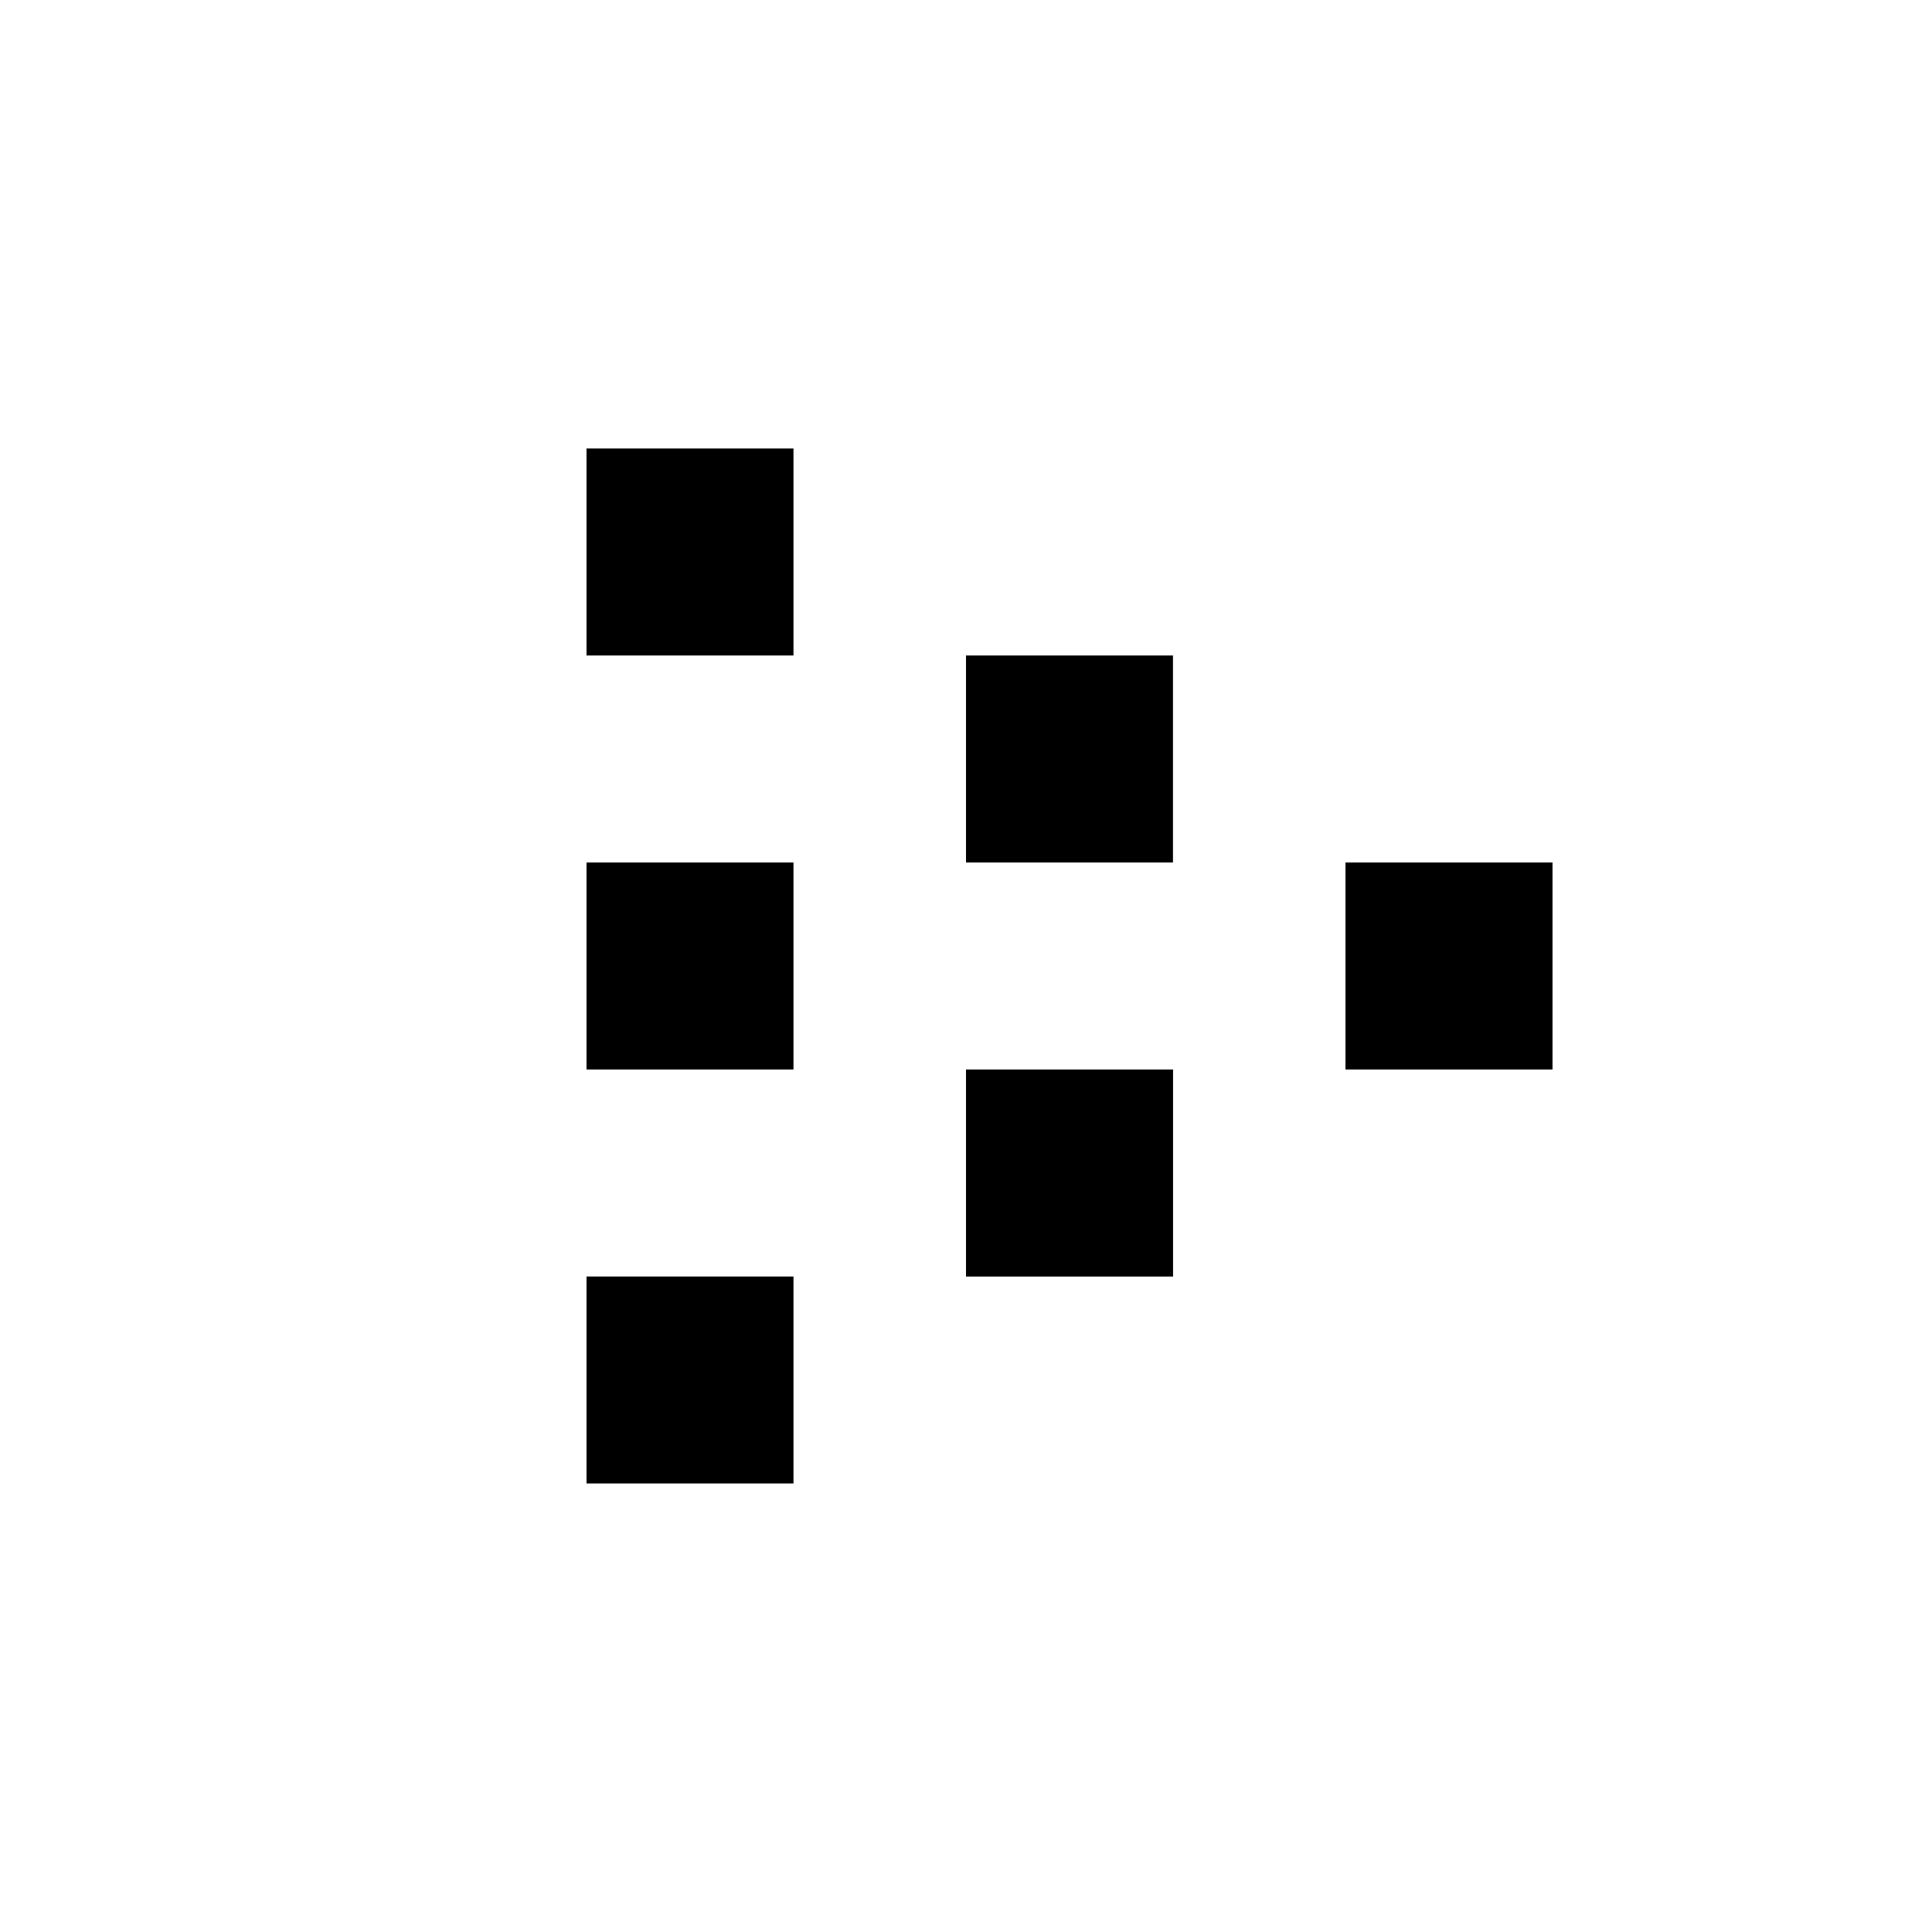<?xml version="1.0" encoding="utf-8"?>
<!-- Generator: www.svgicons.com -->
<svg xmlns="http://www.w3.org/2000/svg" width="800" height="800" viewBox="0 0 24 24">
<path fill="currentColor" d="M9.857 5.571H7.286v2.572h2.571zm0 5.143H7.286v2.572h2.571zm-2.571 5.143h2.571v2.571H7.286zm7.286-2.571H12v2.572h2.572zM12 8.143h2.571v2.571H12zm7.286 2.571h-2.572v2.572h2.572z"/>
</svg>